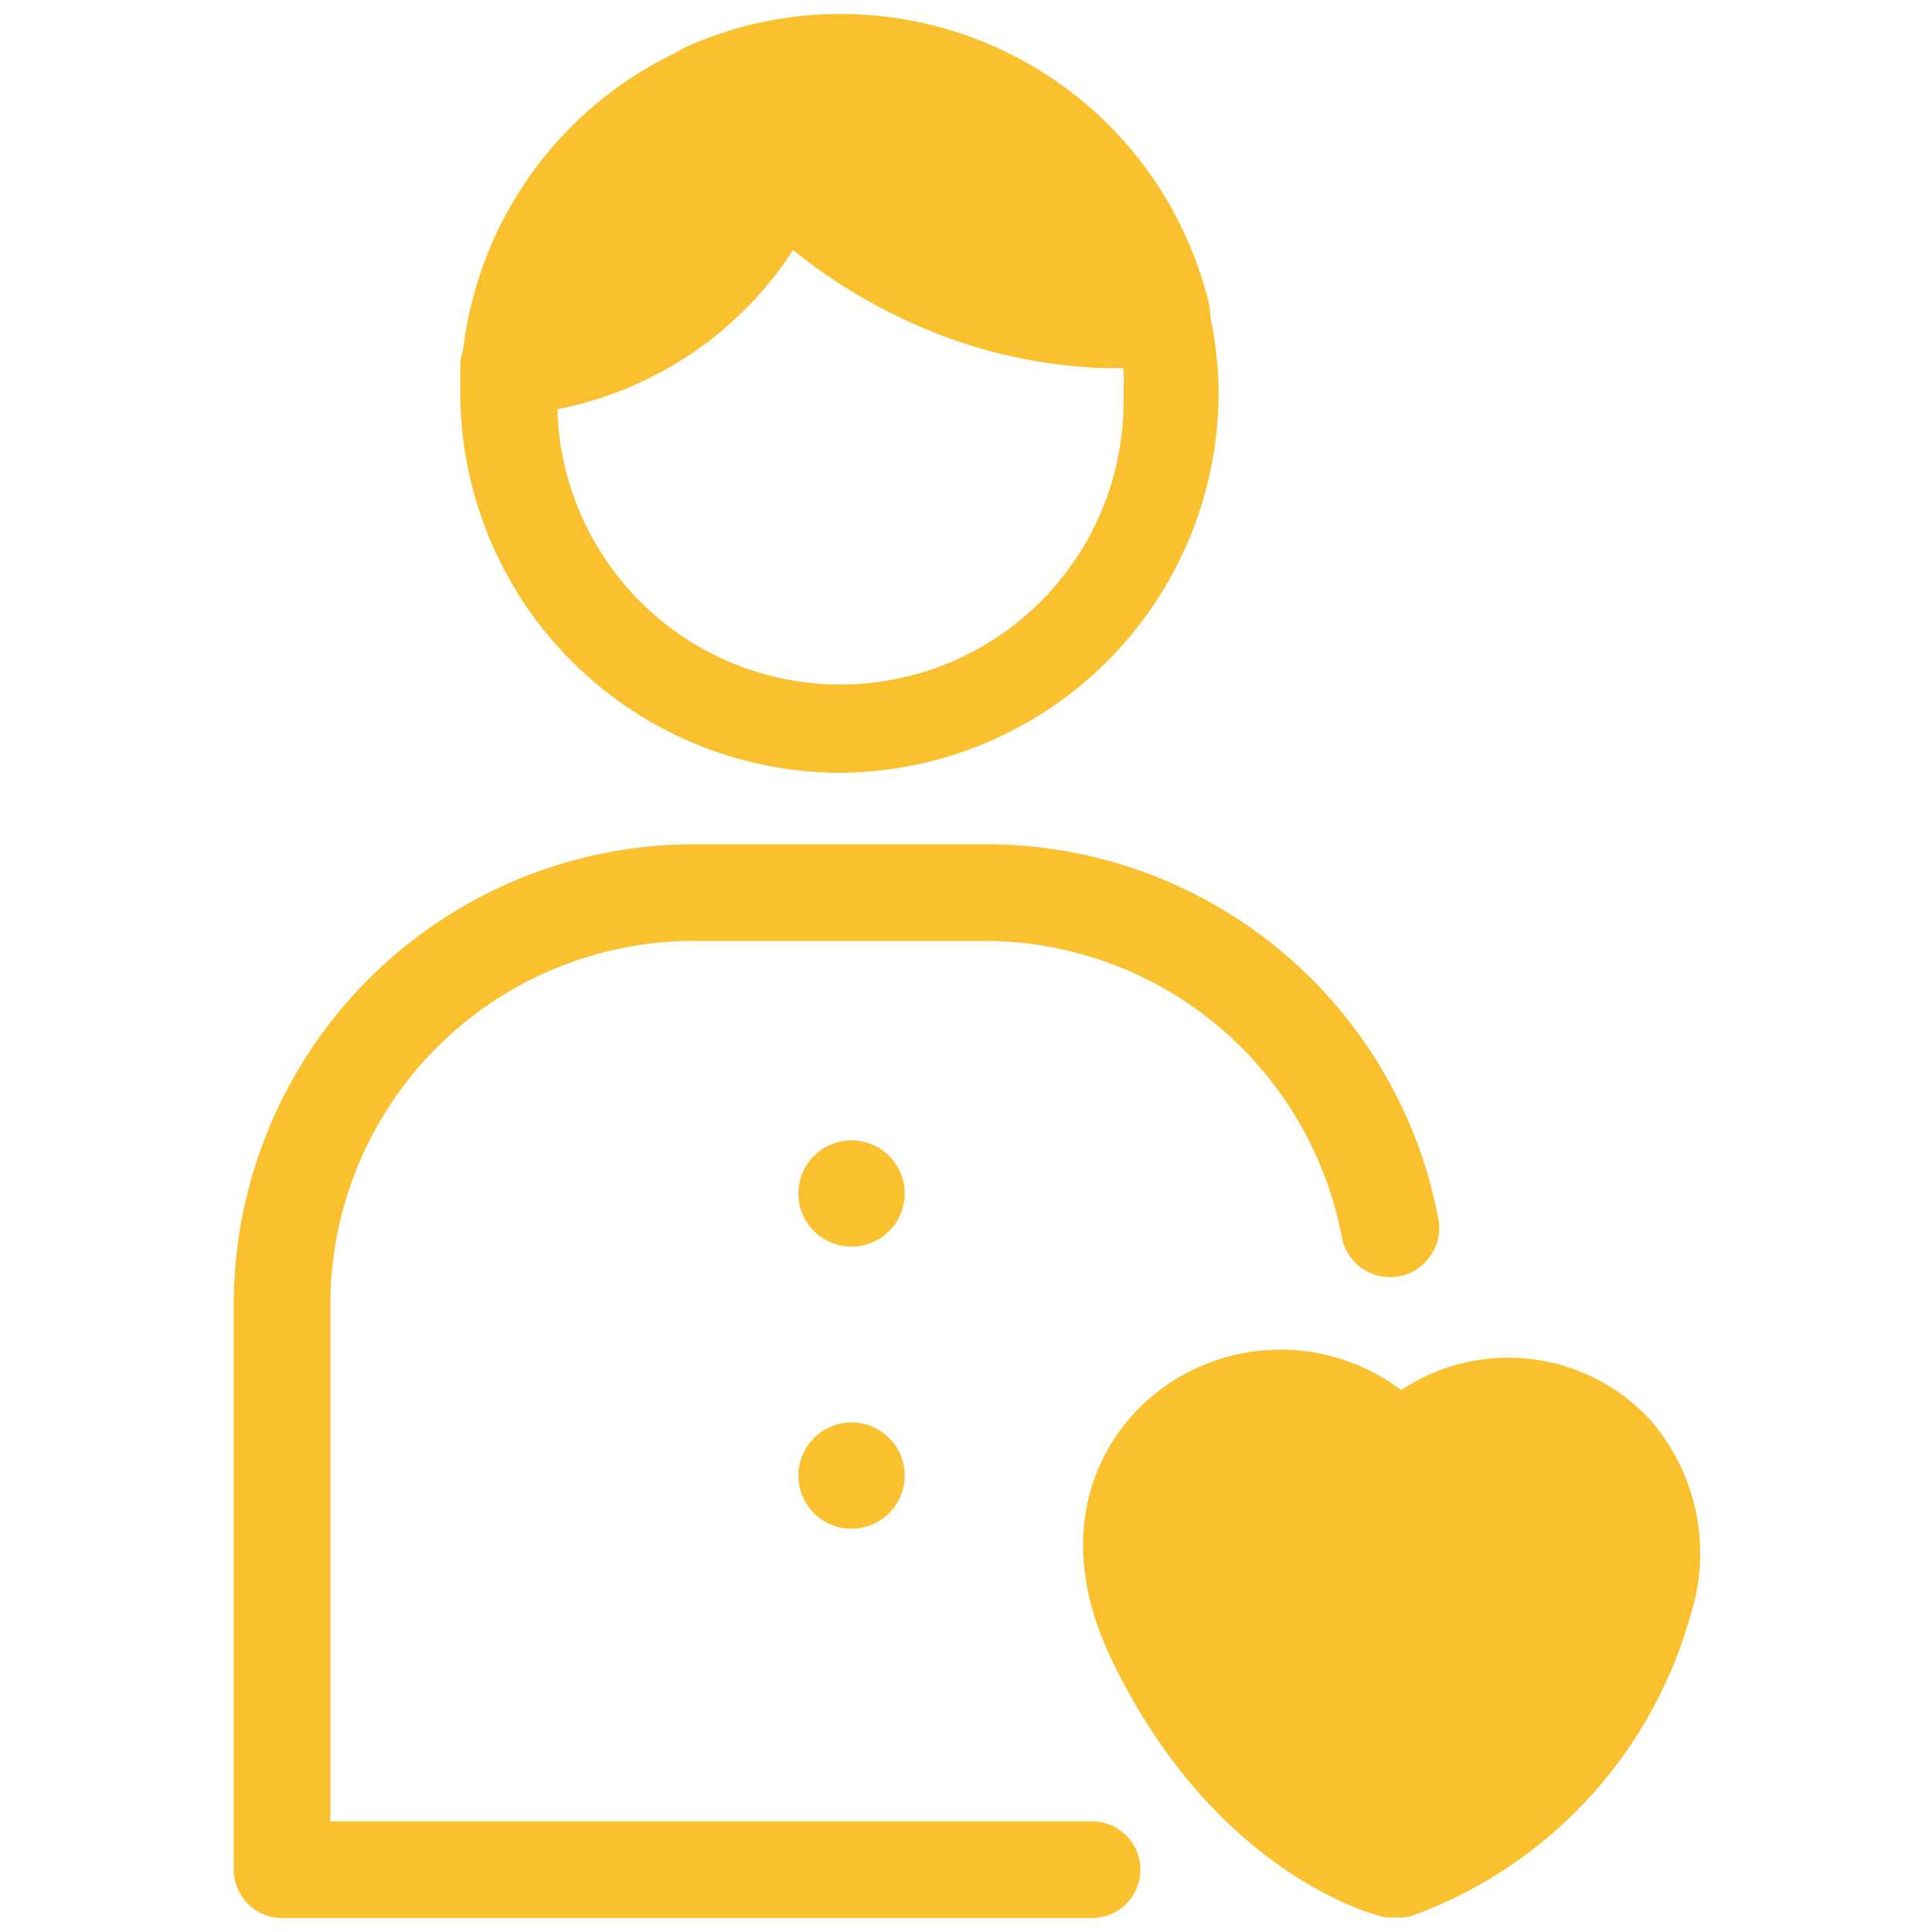 <svg id="Layer_1" data-name="Layer 1" xmlns="http://www.w3.org/2000/svg" viewBox="0 0 40 40"><defs><style>.cls-1{fill:#fbc02d;}</style></defs><g id="_4_Exceeded_User_Satisfaction" data-name="4_Exceeded User Satisfaction"><path class="cls-1" d="M22.61,39.71H5.84a1,1,0,0,1-1-1V27a9.53,9.53,0,0,1,9.52-9.52h6.07a9.52,9.52,0,0,1,9.35,7.76,1,1,0,1,1-2,.37,7.54,7.54,0,0,0-7.39-6.13H14.36A7.53,7.53,0,0,0,6.84,27V37.71H22.61a1,1,0,0,1,0,2Z"/><path class="cls-1" d="M16.13,3.56c1.65,1.55,4.51,3.52,7.92,3A6.84,6.84,0,0,0,14.6,1.89a13.76,13.76,0,0,0,1.53,1.67"/><path class="cls-1" d="M22.85,7.62a11,11,0,0,1-7.4-3.33h0a14.64,14.64,0,0,1-1.66-1.81,1,1,0,0,1,.4-1.5,7.74,7.74,0,0,1,3.2-.69,7.84,7.84,0,0,1,7.64,6,1,1,0,0,1-.14.79,1,1,0,0,1-.68.43A8,8,0,0,1,22.85,7.62Zm-6.5-5.24c.14.15.3.3.46.45h0a9.34,9.34,0,0,0,5.87,2.79,5.85,5.85,0,0,0-5.29-3.33A6,6,0,0,0,16.35,2.38Z"/><path class="cls-1" d="M16.13,3.56h0A13.76,13.76,0,0,1,14.6,1.89a6.85,6.85,0,0,0-4,5.72A6.68,6.68,0,0,0,16.13,3.56Z"/><path class="cls-1" d="M10.56,8.61a1,1,0,0,1-.71-.29,1,1,0,0,1-.29-.79A7.84,7.84,0,0,1,14.19,1a1,1,0,0,1,1.21.32,14.36,14.36,0,0,0,1.41,1.53,1,1,0,0,1,.26,1.08A7.67,7.67,0,0,1,10.65,8.6Zm3.78-5.46a5.84,5.84,0,0,0-2.52,3.18,5.65,5.65,0,0,0,3.1-2.56C14.69,3.54,14.5,3.33,14.34,3.15Z"/><path class="cls-1" d="M17.39,16A7.88,7.88,0,0,1,9.53,8.15c0-.21,0-.41,0-.62a1,1,0,0,1,.91-.92,5.64,5.64,0,0,0,4.72-3.4,1,1,0,0,1,1.62-.38c1.6,1.5,4.12,3.19,7.08,2.71A1,1,0,0,1,25,6.29a8.09,8.09,0,0,1,.23,1.86A7.88,7.88,0,0,1,17.39,16ZM11.54,8.47a5.86,5.86,0,0,0,11.72-.32,4.84,4.84,0,0,0,0-.53,10.3,10.3,0,0,1-6.81-2.49A7.52,7.52,0,0,1,11.54,8.47Z"/><circle class="cls-1" cx="17.63" cy="24.71" r="1.1"/><circle class="cls-1" cx="17.63" cy="30.55" r="1.1"/><path class="cls-1" d="M28.94,30.06s2.36-2.18,4.49,0-.73,7.46-4.49,8.64c0,0-3-.67-5-4.81S26.63,27.37,28.94,30.06Z"/><path class="cls-1" d="M28.94,39.7l-.22,0c-.14,0-3.54-.83-5.71-5.35-1.33-2.77-.17-4.82,1.23-5.73a4.15,4.15,0,0,1,4.77.16,4,4,0,0,1,5.14.6A4.2,4.2,0,0,1,35,33.44a9.27,9.27,0,0,1-5.75,6.22A.92.92,0,0,1,28.94,39.7Zm-2.41-9.78a2.22,2.22,0,0,0-1.2.35c-1,.64-1.17,1.83-.52,3.19a7.78,7.78,0,0,0,4.11,4.19A7.4,7.4,0,0,0,33,33a2.39,2.39,0,0,0-.32-2.19,2.16,2.16,0,0,0-3.11,0,1,1,0,0,1-.73.26,1,1,0,0,1-.7-.35A2.14,2.14,0,0,0,26.53,29.92Z"/></g></svg>